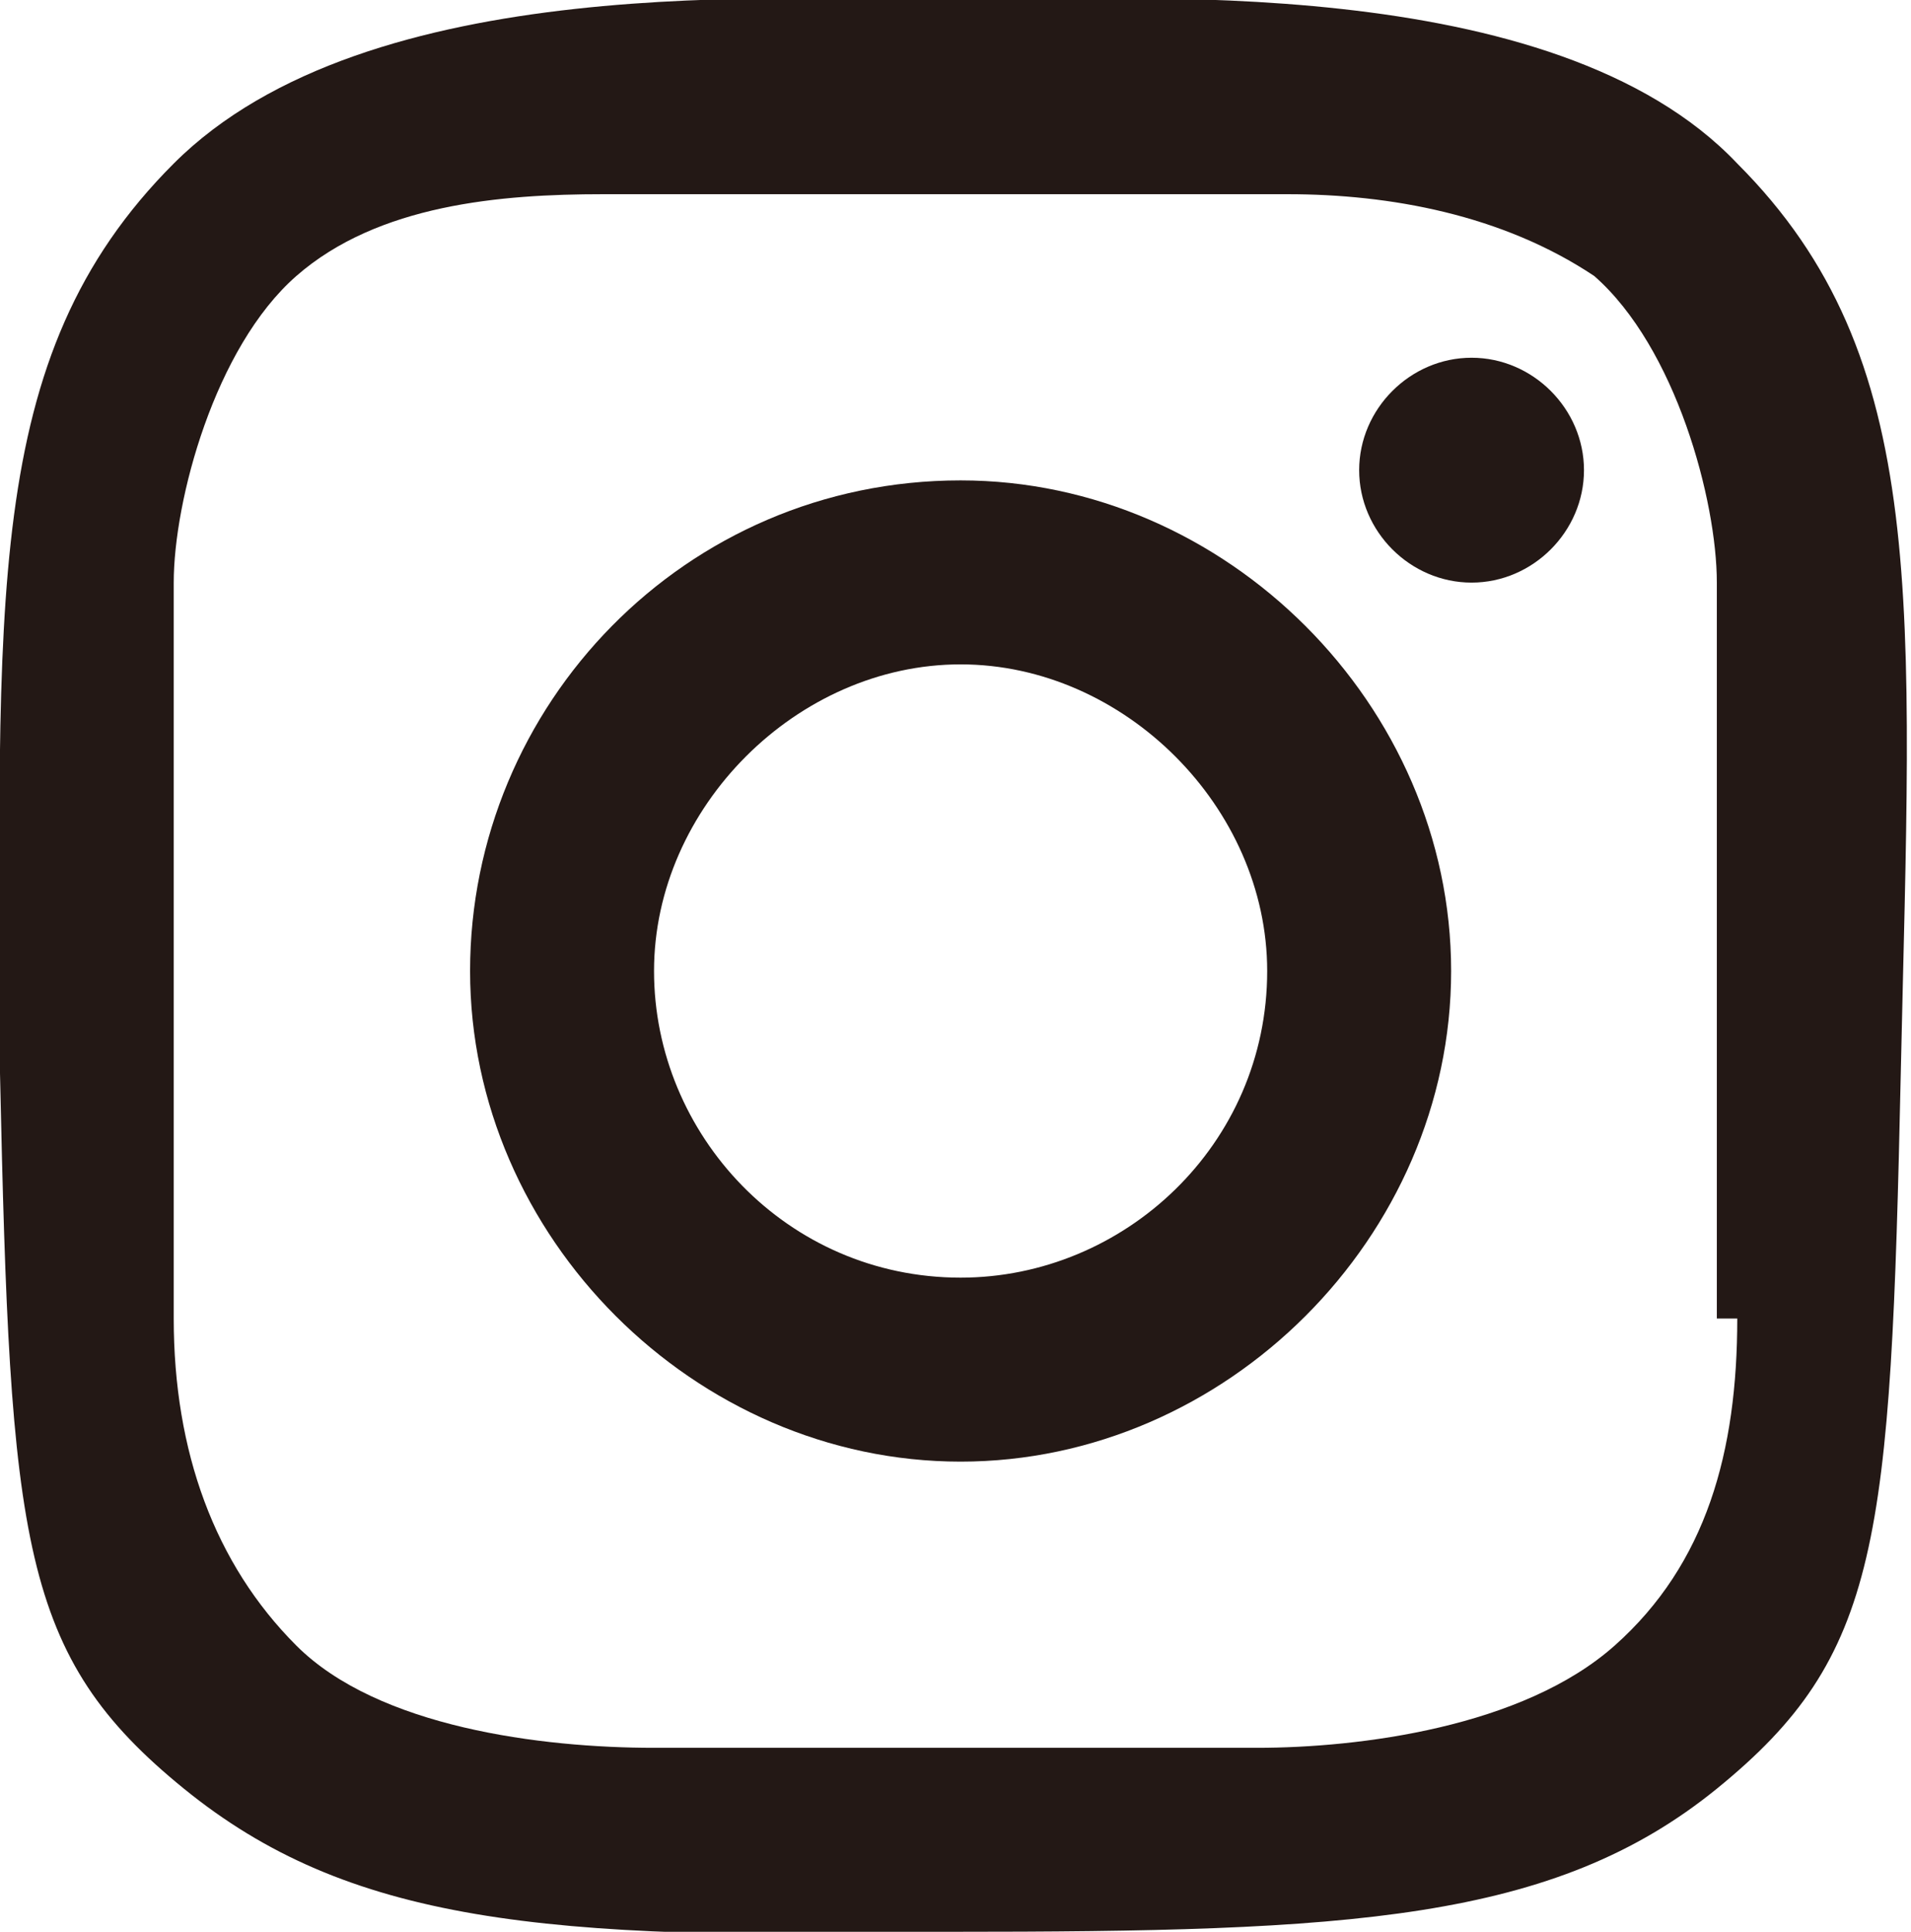<?xml version="1.0" encoding="UTF-8"?><svg id="_レイヤー_2" xmlns="http://www.w3.org/2000/svg" viewBox="0 0 1.87 1.89"><defs><style>.cls-1{fill:#231815;stroke-width:0px;}</style></defs><g id="layout"><path class="cls-1" d="M1.7.16C1.52-.03,1.1,0,.94,0c-.17,0-.58-.03-.77.16C-.02.35,0,.59,0,1.05c.01.46.02.57.18.7.16.13.35.15.75.14.39,0,.59-.01.75-.14.16-.13.17-.24.18-.7.01-.46.03-.7-.16-.89ZM1.7,1.29c0,.13-.03.24-.12.32s-.25.1-.35.1h-.29s0,0-.01,0h-.29c-.11,0-.27-.02-.35-.1-.08-.08-.12-.19-.12-.32v-.72c0-.08.04-.23.12-.3.08-.07.2-.08.3-.08.09,0,.29,0,.33,0h.01s.25,0,.33,0c.1,0,.21.02.3.08.08.07.12.22.12.3v.72Z"/><path class="cls-1" d="M.94.47c-.27,0-.48.22-.48.48s.22.48.48.48.48-.22.48-.48-.22-.48-.48-.48ZM.94,1.25c-.17,0-.3-.14-.3-.3s.14-.3.3-.3.3.14.3.3c0,.17-.14.3-.3.3Z"/><path class="cls-1" d="M1.55.46c0,.06-.05.11-.11.11s-.11-.05-.11-.11c0-.06.05-.11.11-.11s.11.05.11.11Z"/></g></svg>